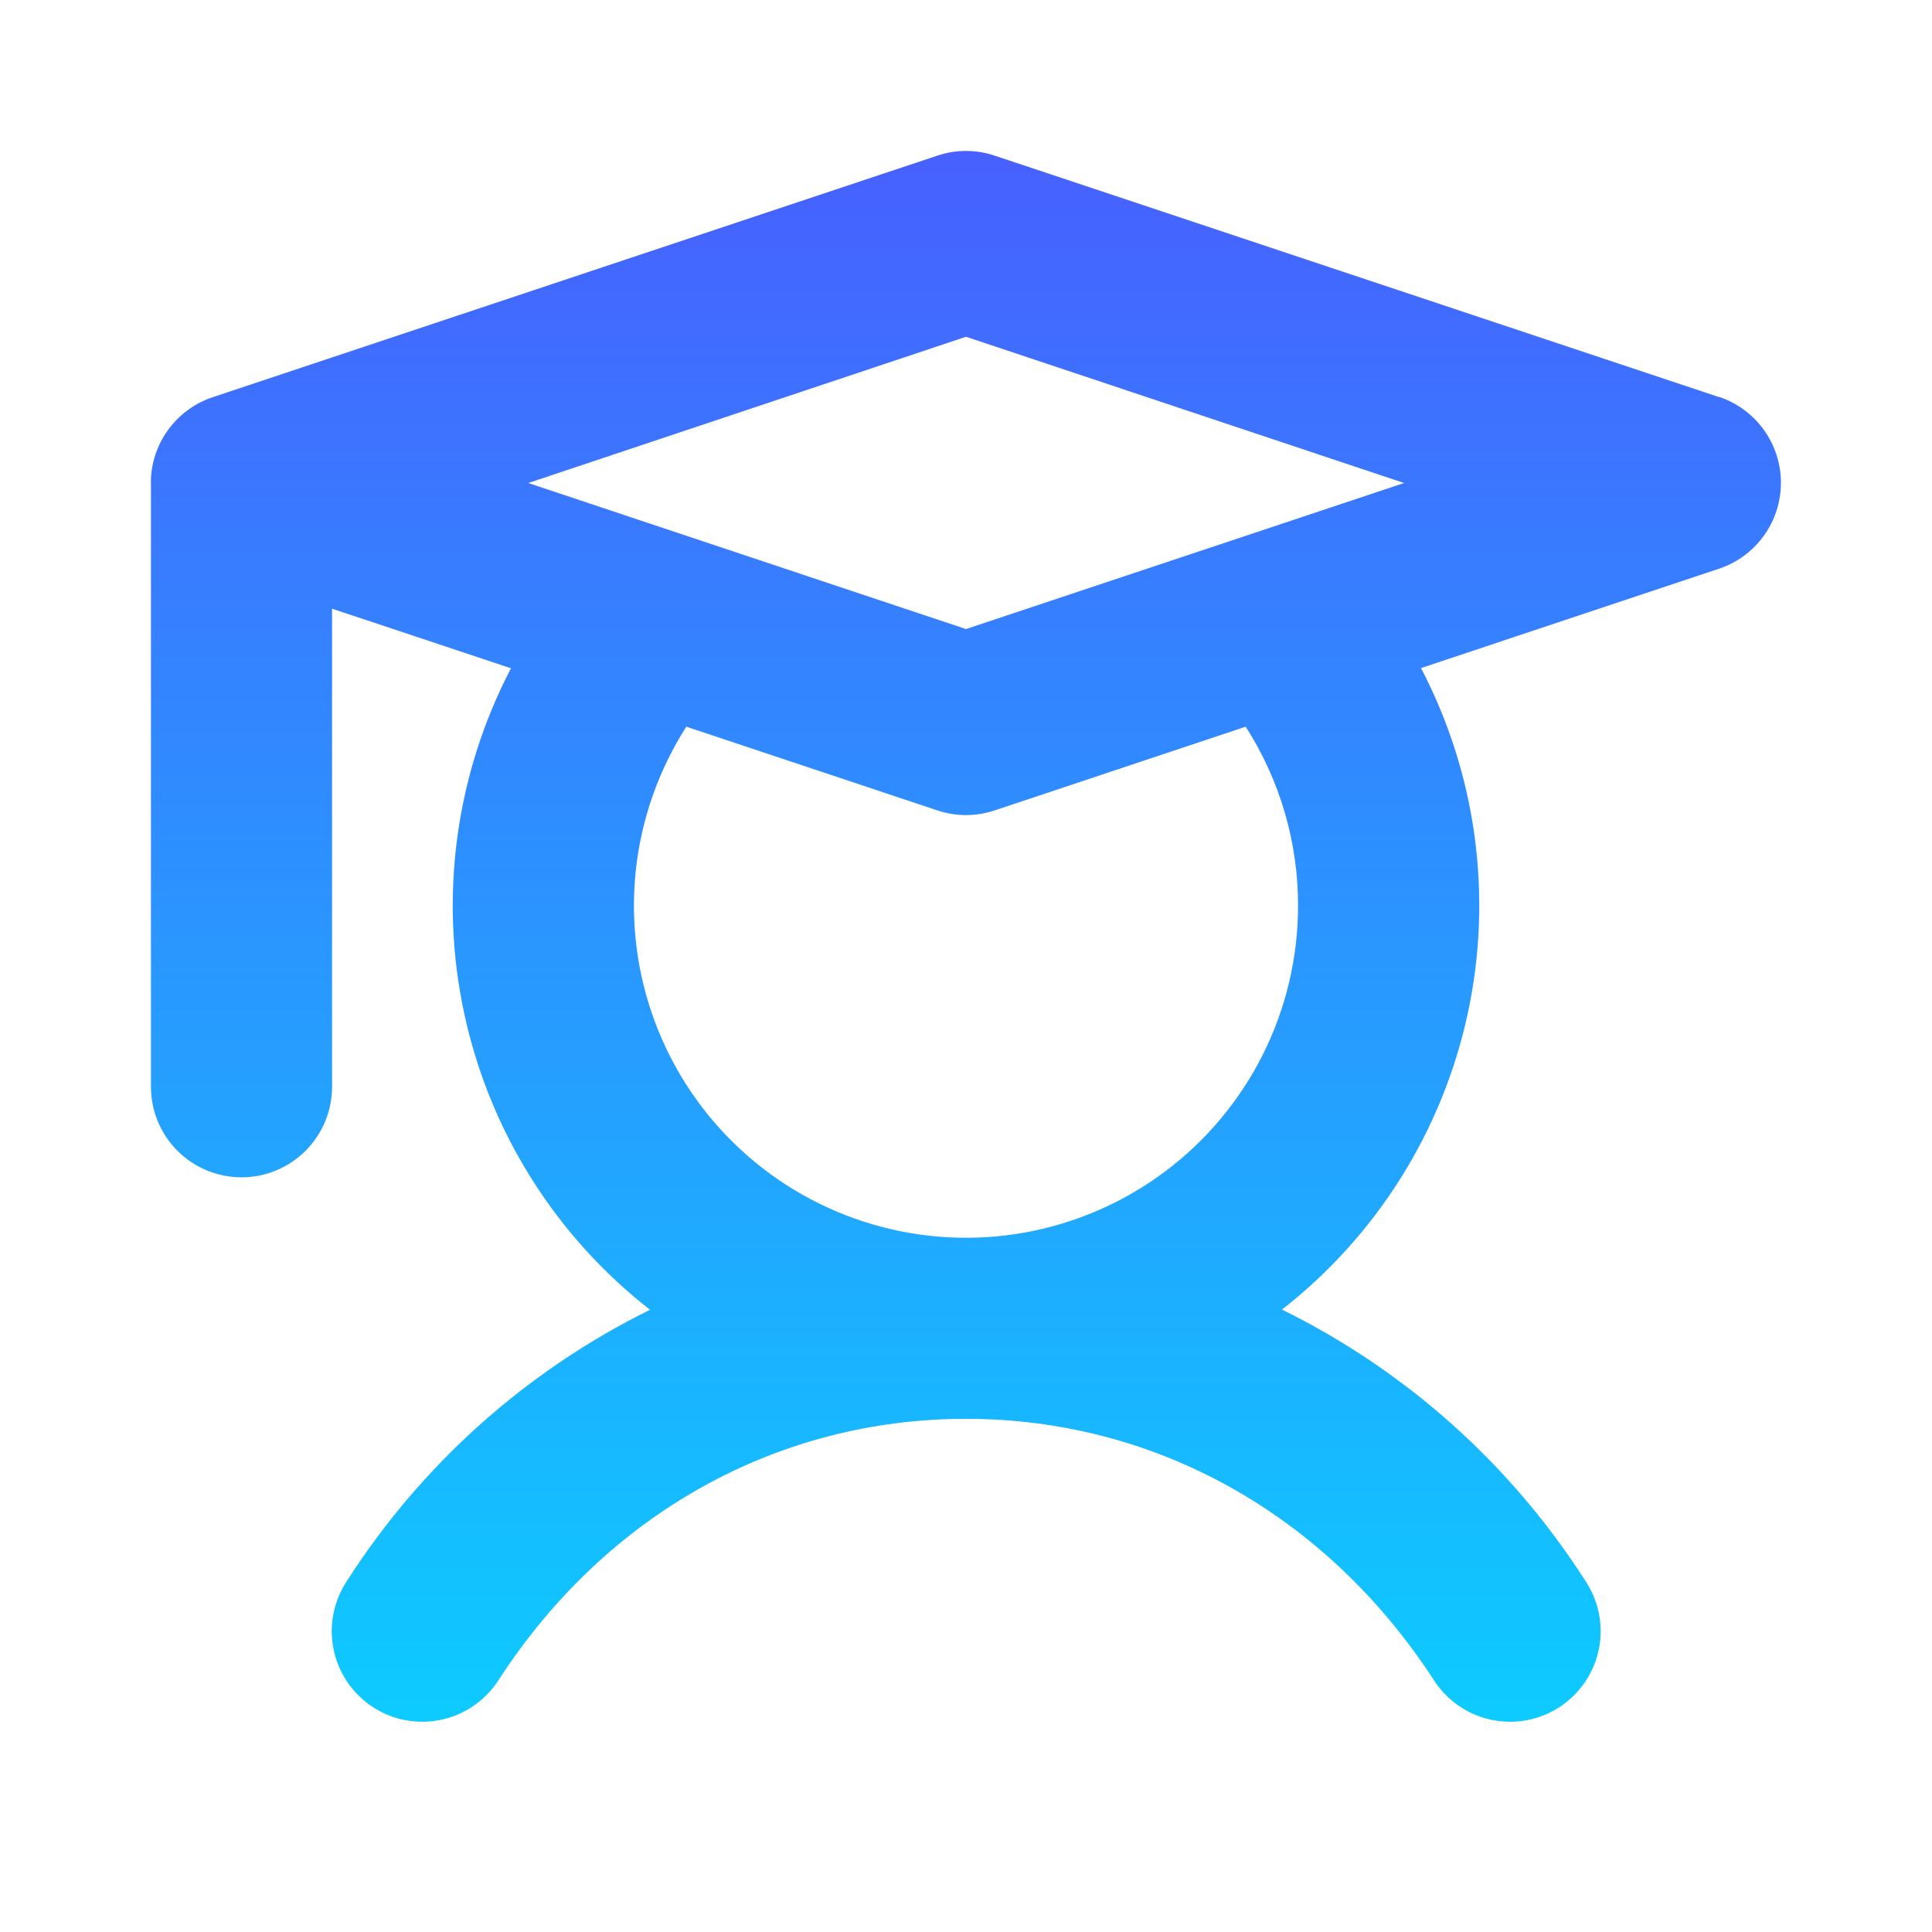 <svg width="92" height="92" viewBox="0 0 92 92" fill="none" xmlns="http://www.w3.org/2000/svg">
<path d="M81.862 18.911L47.362 7.411C46.478 7.113 45.522 7.113 44.638 7.411L10.138 18.911C9.315 19.184 8.593 19.698 8.067 20.387C7.54 21.077 7.234 21.909 7.188 22.774C7.184 22.85 7.184 22.925 7.188 23.001V51.751C7.188 52.895 7.642 53.992 8.451 54.8C9.259 55.609 10.356 56.063 11.5 56.063C12.644 56.063 13.741 55.609 14.549 54.8C15.358 53.992 15.812 52.895 15.812 51.751V28.985L24.333 31.823C21.689 36.885 20.903 42.714 22.113 48.295C23.322 53.877 26.45 58.857 30.953 62.37C25.061 65.276 20.074 69.736 16.531 75.268C16.212 75.743 15.991 76.275 15.879 76.836C15.768 77.397 15.769 77.974 15.883 78.534C15.997 79.094 16.221 79.626 16.542 80.099C16.863 80.571 17.275 80.976 17.753 81.288C18.232 81.6 18.768 81.814 19.33 81.917C19.892 82.02 20.469 82.011 21.028 81.889C21.586 81.768 22.115 81.536 22.583 81.208C23.051 80.88 23.449 80.463 23.755 79.98C28.883 72.088 37.016 67.563 46 67.563C54.984 67.563 63.117 72.088 68.263 79.98C68.569 80.463 68.967 80.88 69.435 81.208C69.903 81.536 70.432 81.768 70.99 81.889C71.549 82.011 72.126 82.02 72.688 81.917C73.25 81.814 73.786 81.6 74.265 81.288C74.743 80.976 75.155 80.571 75.476 80.099C75.797 79.626 76.021 79.094 76.135 78.534C76.249 77.974 76.25 77.397 76.139 76.836C76.027 76.275 75.806 75.743 75.487 75.268C71.941 69.729 66.947 65.266 61.047 62.36C65.55 58.847 68.678 53.866 69.888 48.285C71.097 42.703 70.311 36.874 67.667 31.813L81.862 27.08C82.72 26.793 83.465 26.244 83.994 25.51C84.522 24.776 84.806 23.894 84.806 22.99C84.806 22.086 84.522 21.204 83.994 20.471C83.465 19.737 82.72 19.187 81.862 18.9V18.911ZM46 16.036L66.862 23.001L46 29.955L25.156 23.001L46 16.036ZM61.812 43.126C61.813 45.582 61.241 48.004 60.143 50.201C59.044 52.398 57.449 54.309 55.484 55.782C53.519 57.255 51.237 58.25 48.82 58.688C46.404 59.126 43.918 58.995 41.561 58.305C39.204 57.616 37.039 56.387 35.24 54.715C33.44 53.044 32.054 50.976 31.193 48.676C30.331 46.376 30.017 43.907 30.275 41.465C30.534 39.023 31.358 36.674 32.682 34.605L44.638 38.591C45.522 38.888 46.478 38.888 47.362 38.591L59.319 34.605C60.949 37.148 61.815 40.105 61.812 43.126Z" fill="url(#paint0_linear_142_3002)"/>
<defs>
<linearGradient id="paint0_linear_142_3002" x1="45.995" y1="7.188" x2="45.995" y2="81.988" gradientUnits="userSpaceOnUse">
<stop stop-color="#4760FF"/>
<stop offset="1" stop-color="#0DCBFF"/>
</linearGradient>
</defs>
</svg>
